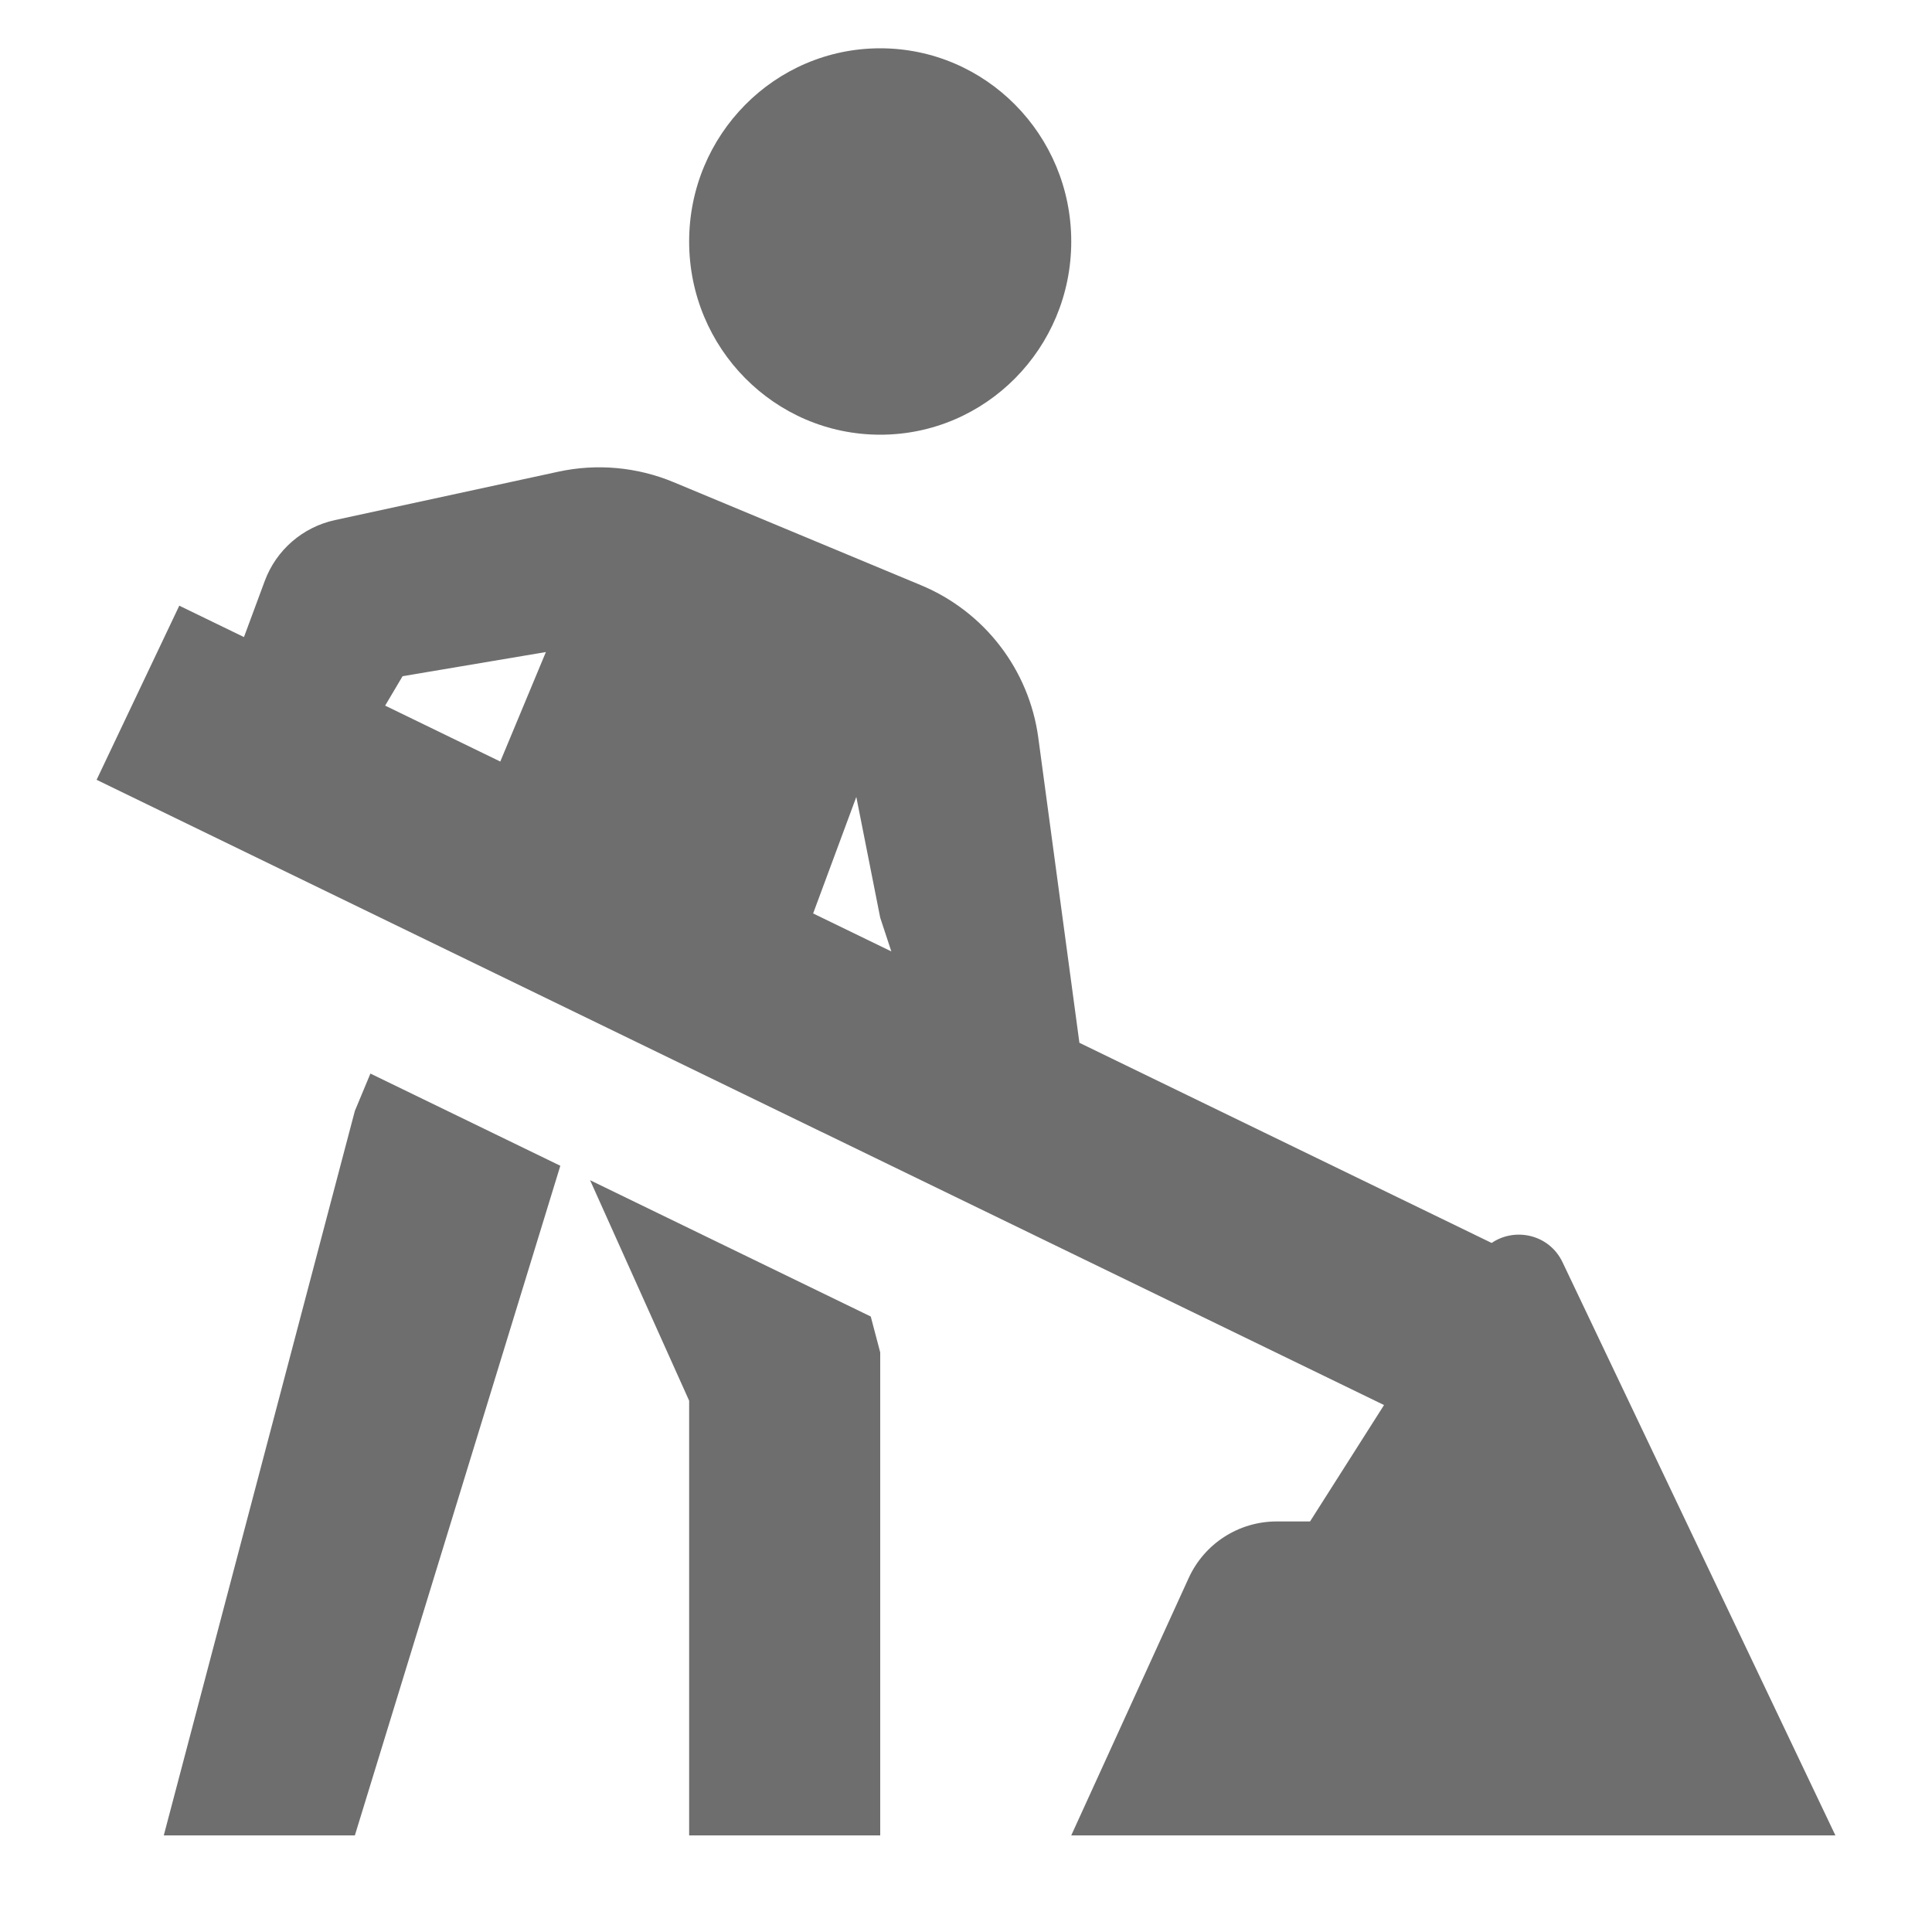 <svg width="40" height="40" viewBox="0 0 40 40" fill="none" xmlns="http://www.w3.org/2000/svg">
<path fill-rule="evenodd" clip-rule="evenodd" d="M22.179 5C22.179 7.209 20.408 9 18.224 9C16.039 9 14.268 7.209 14.268 5C14.268 2.791 16.039 1 18.224 1C20.408 1 22.179 2.791 22.179 5ZM18.224 38V28L18.028 27.257L12.217 24.435L14.268 29V38H18.224ZM17.021 23.44L17.021 23.441L8.821 19.458L8.821 19.458L2 16.145L3.712 12.54L5.051 13.19L5.482 12.027C5.72 11.387 6.267 10.913 6.934 10.768L11.559 9.766C12.357 9.593 13.189 9.668 13.944 9.982L19.07 12.117C20.383 12.664 21.307 13.866 21.497 15.275L22.348 21.59L30.883 25.734C31.363 25.406 32.073 25.552 32.35 26.132L38 38H22.179L24.611 32.67C24.937 31.957 25.648 31.5 26.431 31.5H27.123L28.655 29.09L17.021 23.44ZM16.835 18.912L18.454 19.698L18.224 19L17.729 16.5L16.835 18.912ZM7.974 14.609L10.358 15.767L11.302 13.5L8.335 14L7.974 14.609ZM7.347 23L7.669 22.227L11.601 24.136L7.347 38H3.391L7.347 23Z" fill="#6E6E6E"/>
</svg>
